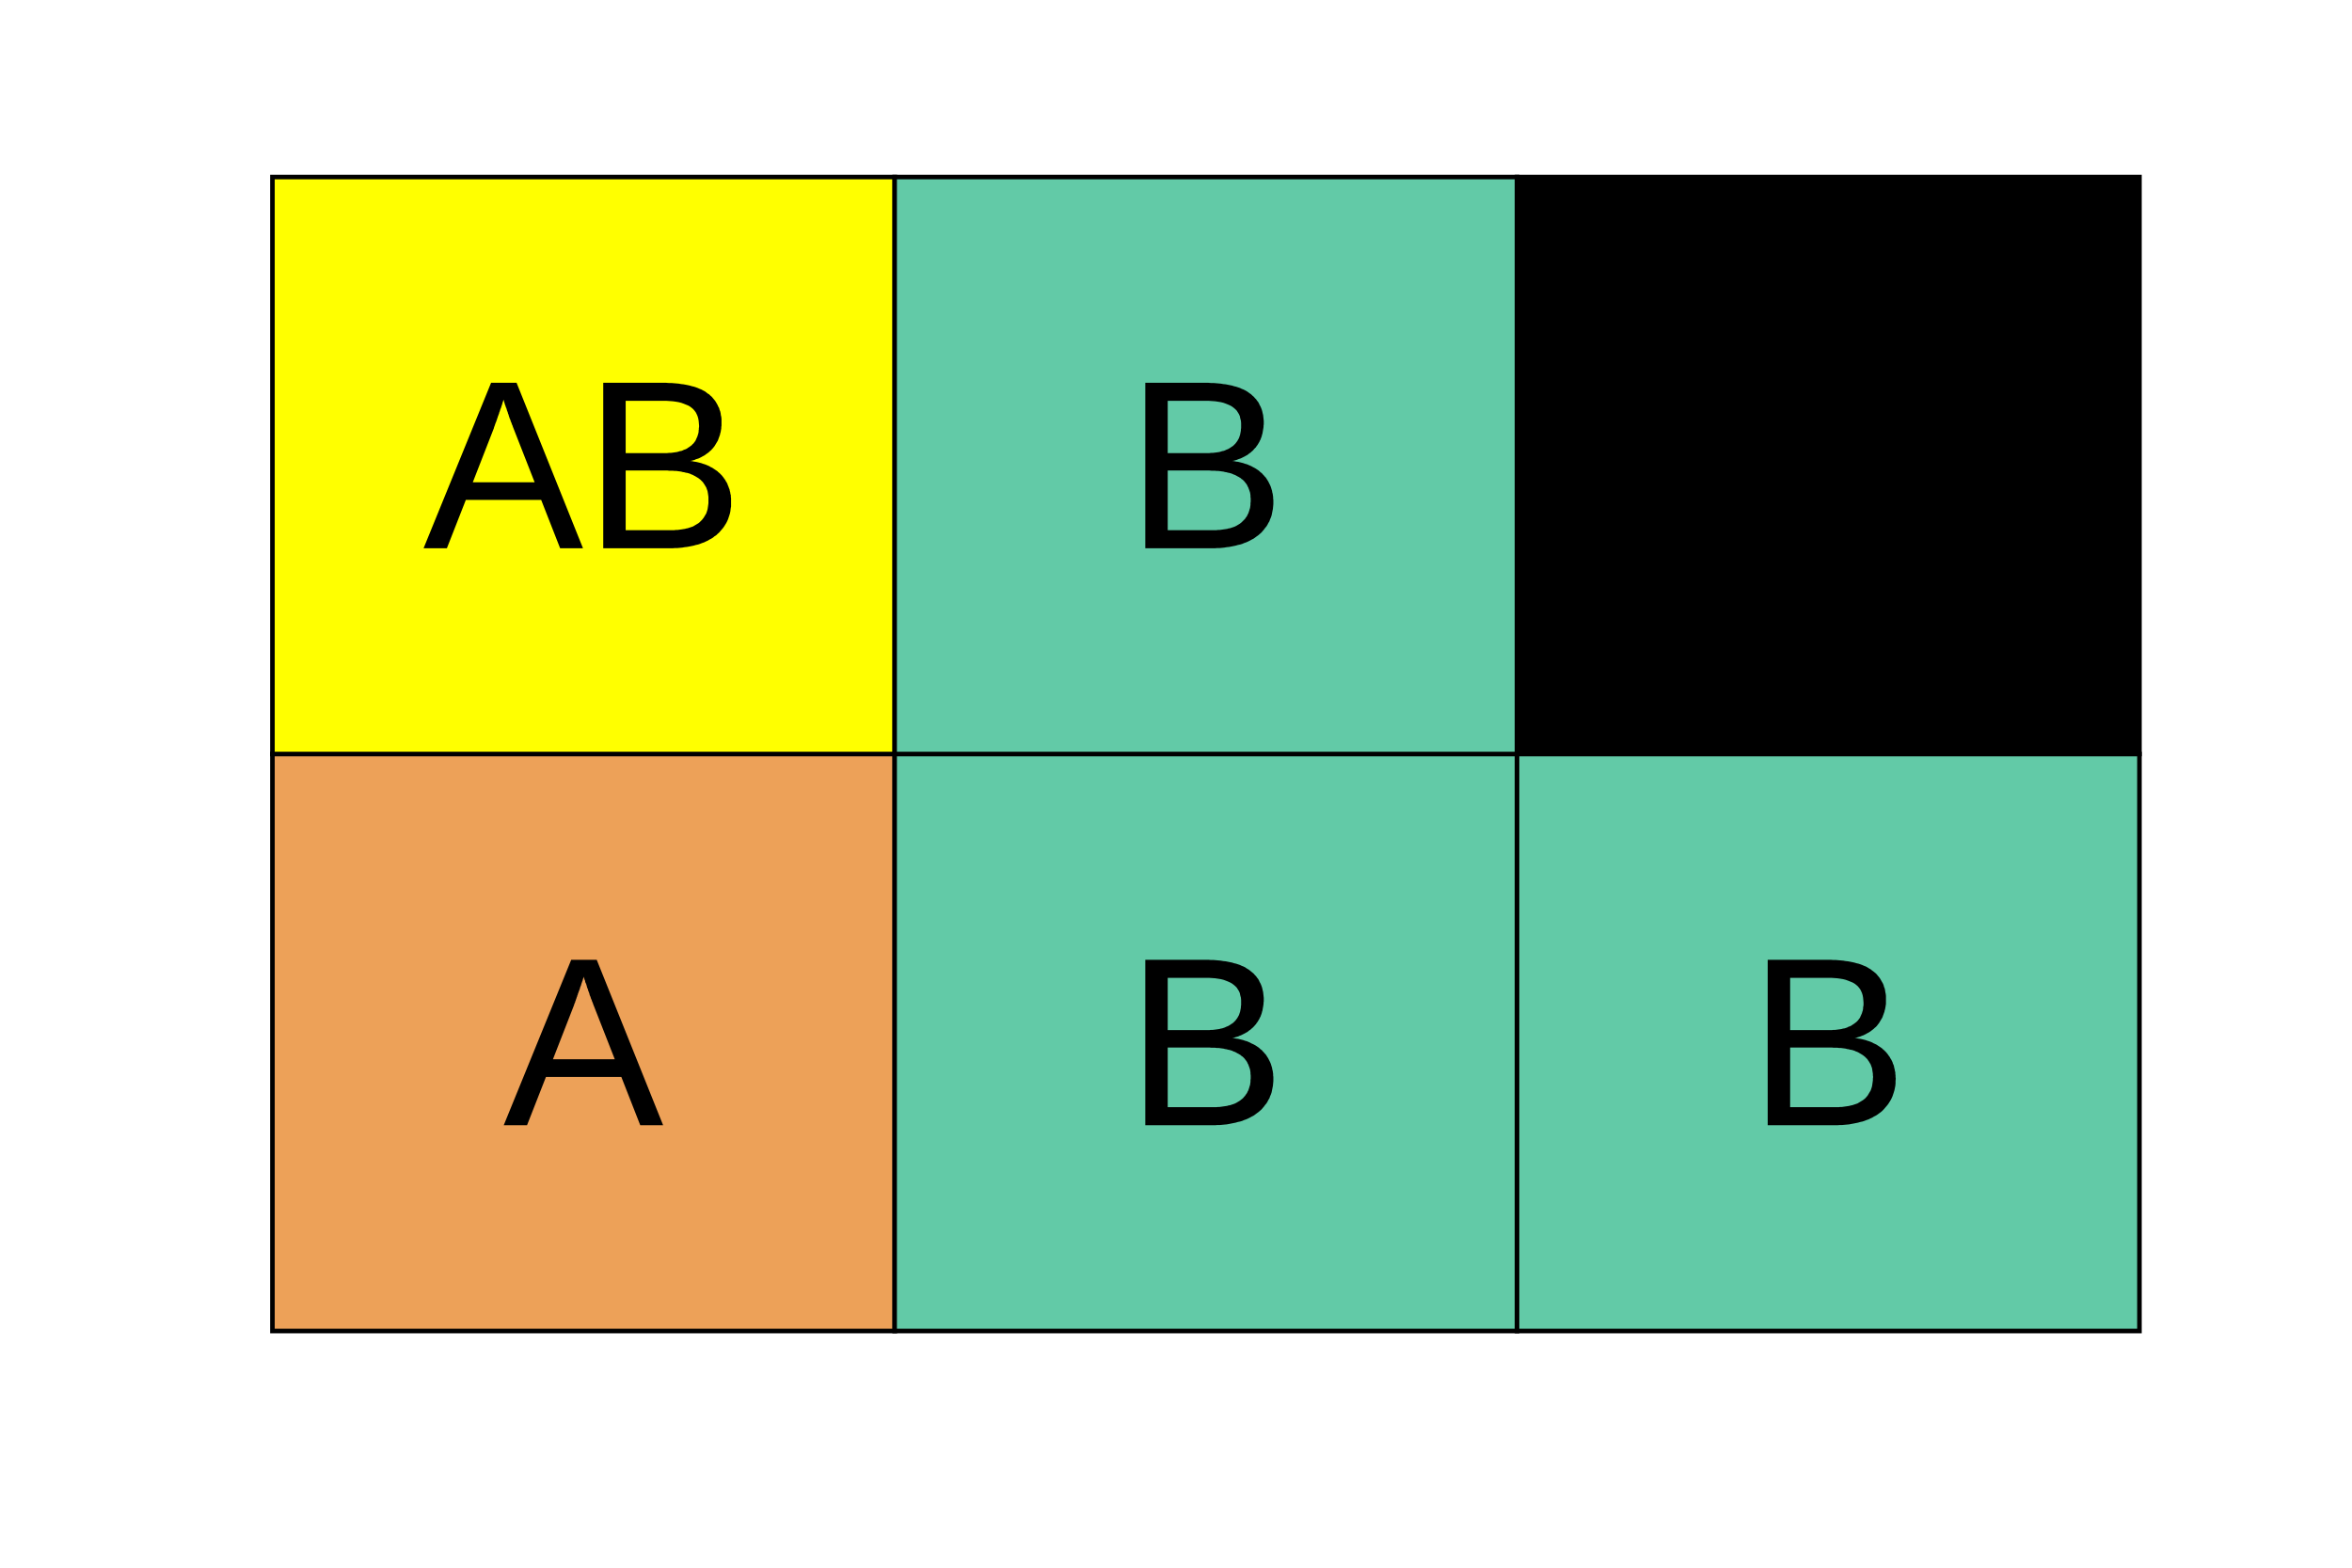 <?xml version='1.0' encoding='UTF-8' ?>
<svg xmlns='http://www.w3.org/2000/svg' xmlns:xlink='http://www.w3.org/1999/xlink' class='svglite' width='108.00pt' height='72.00pt' viewBox='0 0 108.00 72.00'>
<defs>
  <style type='text/css'><![CDATA[
    .svglite line, .svglite polyline, .svglite polygon, .svglite path, .svglite rect, .svglite circle {
      fill: none;
      stroke: #000000;
      stroke-linecap: round;
      stroke-linejoin: round;
      stroke-miterlimit: 10.00;
    }
    .svglite text {
      white-space: pre;
    }
  ]]></style>
</defs>
<rect width='100%' height='100%' style='stroke: none; fill: #FFFFFF;'/>
<defs>
  <clipPath id='cpMC4wMHwxMDguMDB8MC4wMHw3Mi4wMA=='>
    <rect x='0.00' y='0.00' width='108.00' height='72.00' />
  </clipPath>
</defs>
<g clip-path='url(#cpMC4wMHwxMDguMDB8MC4wMHw3Mi4wMA==)'>
</g>
<defs>
  <clipPath id='cpOC4yMnwxMDIuNTJ8NS40OHw2My43OA=='>
    <rect x='8.22' y='5.48' width='94.30' height='58.30' />
  </clipPath>
</defs>
<g clip-path='url(#cpOC4yMnwxMDIuNTJ8NS40OHw2My43OA==)'>
<rect x='12.51' y='34.63' width='28.58' height='26.50' style='stroke-width: 0.21; stroke-linecap: butt; stroke-linejoin: miter; fill: #EDA158;' />
<rect x='12.51' y='8.13' width='28.58' height='26.50' style='stroke-width: 0.21; stroke-linecap: butt; stroke-linejoin: miter; fill: #FFFF00;' />
<rect x='41.08' y='34.63' width='28.58' height='26.50' style='stroke-width: 0.21; stroke-linecap: butt; stroke-linejoin: miter; fill: #62CAA7;' />
<rect x='41.08' y='8.13' width='28.58' height='26.50' style='stroke-width: 0.21; stroke-linecap: butt; stroke-linejoin: miter; fill: #62CAA7;' />
<rect x='69.66' y='34.63' width='28.58' height='26.50' style='stroke-width: 0.21; stroke-linecap: butt; stroke-linejoin: miter; fill: #62CAA7;' />
<rect x='69.66' y='8.13' width='28.58' height='26.50' style='stroke-width: 0.21; stroke-linecap: butt; stroke-linejoin: miter; fill: #000000;' />
<path d='M 29.40 51.68 L 28.53 49.46 L 25.07 49.46 L 24.20 51.68 L 23.13 51.68 L 26.23 44.08 L 27.40 44.08 L 30.45 51.68 L 29.40 51.68 ZM 27.25 46.15 L 27.25 46.15 L 27.23 46.10 L 27.22 46.06 L 27.20 46.02 L 27.18 45.97 L 27.17 45.93 L 27.15 45.89 L 27.13 45.84 L 27.12 45.80 L 27.10 45.75 L 27.08 45.71 L 27.08 45.71 L 27.07 45.67 L 27.06 45.62 L 27.04 45.58 L 27.03 45.54 L 27.01 45.50 L 27.00 45.46 L 26.99 45.42 L 26.97 45.38 L 26.96 45.35 L 26.95 45.31 L 26.95 45.31 L 26.94 45.28 L 26.93 45.24 L 26.92 45.21 L 26.91 45.18 L 26.89 45.14 L 26.88 45.12 L 26.87 45.09 L 26.87 45.06 L 26.86 45.03 L 26.85 45.01 L 26.85 45.01 L 26.84 44.99 L 26.83 44.96 L 26.83 44.94 L 26.82 44.93 L 26.82 44.91 L 26.81 44.90 L 26.81 44.88 L 26.81 44.87 L 26.81 44.87 L 26.80 44.86 L 26.80 44.86 L 26.80 44.87 L 26.80 44.87 L 26.80 44.88 L 26.79 44.90 L 26.79 44.91 L 26.78 44.93 L 26.78 44.94 L 26.77 44.96 L 26.76 44.99 L 26.76 45.01 L 26.76 45.01 L 26.75 45.04 L 26.74 45.06 L 26.73 45.09 L 26.72 45.12 L 26.71 45.15 L 26.70 45.18 L 26.69 45.21 L 26.68 45.25 L 26.67 45.28 L 26.65 45.32 L 26.65 45.32 L 26.64 45.35 L 26.63 45.39 L 26.62 45.43 L 26.60 45.47 L 26.59 45.51 L 26.57 45.55 L 26.56 45.59 L 26.54 45.63 L 26.53 45.68 L 26.51 45.72 L 26.51 45.72 L 26.50 45.77 L 26.48 45.81 L 26.47 45.85 L 26.45 45.90 L 26.44 45.94 L 26.42 45.98 L 26.41 46.03 L 26.39 46.07 L 26.37 46.12 L 26.36 46.16 L 25.39 48.65 L 28.23 48.65 L 27.25 46.15 Z' style='fill-rule: nonzero; fill: #000000; stroke-width: 0.75; stroke: none;' />
<path d='M 25.72 25.18 L 24.85 22.96 L 21.39 22.96 L 20.52 25.18 L 19.45 25.18 L 22.55 17.58 L 23.72 17.58 L 26.77 25.18 L 25.72 25.18 ZM 23.57 19.65 L 23.57 19.65 L 23.55 19.60 L 23.54 19.56 L 23.52 19.52 L 23.50 19.47 L 23.49 19.43 L 23.47 19.39 L 23.45 19.34 L 23.44 19.30 L 23.42 19.25 L 23.40 19.21 L 23.40 19.21 L 23.39 19.17 L 23.37 19.12 L 23.36 19.08 L 23.35 19.04 L 23.33 19.00 L 23.32 18.96 L 23.31 18.92 L 23.29 18.88 L 23.28 18.85 L 23.27 18.81 L 23.27 18.81 L 23.26 18.78 L 23.25 18.74 L 23.23 18.71 L 23.22 18.67 L 23.21 18.64 L 23.20 18.61 L 23.19 18.59 L 23.18 18.56 L 23.17 18.53 L 23.17 18.51 L 23.17 18.51 L 23.16 18.49 L 23.15 18.46 L 23.15 18.44 L 23.14 18.43 L 23.14 18.41 L 23.13 18.40 L 23.13 18.38 L 23.13 18.37 L 23.12 18.36 L 23.12 18.36 L 23.12 18.36 L 23.12 18.36 L 23.12 18.37 L 23.11 18.38 L 23.11 18.40 L 23.11 18.41 L 23.10 18.43 L 23.09 18.44 L 23.09 18.46 L 23.08 18.49 L 23.07 18.51 L 23.07 18.51 L 23.07 18.53 L 23.06 18.56 L 23.05 18.59 L 23.04 18.62 L 23.03 18.65 L 23.02 18.68 L 23.01 18.71 L 23.00 18.75 L 22.98 18.78 L 22.97 18.82 L 22.97 18.82 L 22.96 18.85 L 22.95 18.89 L 22.93 18.93 L 22.92 18.97 L 22.91 19.01 L 22.89 19.05 L 22.88 19.09 L 22.86 19.13 L 22.85 19.18 L 22.83 19.22 L 22.83 19.22 L 22.82 19.27 L 22.80 19.31 L 22.79 19.35 L 22.77 19.40 L 22.75 19.44 L 22.74 19.48 L 22.72 19.53 L 22.71 19.57 L 22.69 19.61 L 22.68 19.66 L 21.71 22.15 L 24.55 22.15 L 23.57 19.65 Z' style='fill-rule: nonzero; fill: #000000; stroke-width: 0.75; stroke: none;' />
<path d='M 33.57 23.04 L 33.57 23.04 L 33.57 23.15 L 33.57 23.26 L 33.55 23.37 L 33.54 23.47 L 33.52 23.57 L 33.49 23.67 L 33.46 23.76 L 33.43 23.85 L 33.39 23.94 L 33.35 24.02 L 33.35 24.02 L 33.30 24.10 L 33.25 24.18 L 33.20 24.25 L 33.14 24.32 L 33.08 24.39 L 33.02 24.46 L 32.95 24.52 L 32.89 24.58 L 32.81 24.63 L 32.74 24.69 L 32.74 24.69 L 32.66 24.74 L 32.58 24.78 L 32.50 24.83 L 32.41 24.87 L 32.33 24.91 L 32.24 24.94 L 32.14 24.98 L 32.05 25.01 L 31.95 25.03 L 31.85 25.06 L 31.85 25.06 L 31.75 25.08 L 31.65 25.10 L 31.54 25.12 L 31.44 25.13 L 31.33 25.15 L 31.22 25.16 L 31.11 25.17 L 31.00 25.17 L 30.89 25.18 L 30.78 25.18 L 27.70 25.18 L 27.70 17.58 L 30.46 17.58 L 30.46 17.58 L 30.58 17.58 L 30.71 17.59 L 30.83 17.59 L 30.94 17.60 L 31.06 17.61 L 31.17 17.62 L 31.28 17.64 L 31.38 17.65 L 31.49 17.67 L 31.59 17.69 L 31.59 17.69 L 31.68 17.71 L 31.78 17.74 L 31.87 17.76 L 31.96 17.79 L 32.04 17.82 L 32.13 17.86 L 32.21 17.89 L 32.28 17.93 L 32.36 17.97 L 32.43 18.02 L 32.43 18.02 L 32.49 18.07 L 32.56 18.11 L 32.62 18.17 L 32.68 18.22 L 32.73 18.28 L 32.78 18.34 L 32.83 18.40 L 32.87 18.46 L 32.91 18.53 L 32.95 18.60 L 32.95 18.60 L 32.98 18.67 L 33.02 18.74 L 33.04 18.82 L 33.07 18.89 L 33.09 18.98 L 33.10 19.06 L 33.12 19.15 L 33.13 19.24 L 33.13 19.33 L 33.13 19.43 L 33.13 19.43 L 33.13 19.49 L 33.13 19.55 L 33.12 19.61 L 33.12 19.67 L 33.11 19.73 L 33.10 19.79 L 33.09 19.85 L 33.07 19.91 L 33.06 19.97 L 33.04 20.02 L 33.04 20.02 L 33.02 20.08 L 33.00 20.13 L 32.98 20.19 L 32.96 20.24 L 32.93 20.29 L 32.90 20.34 L 32.87 20.39 L 32.84 20.44 L 32.81 20.49 L 32.77 20.54 L 32.77 20.54 L 32.74 20.58 L 32.70 20.62 L 32.66 20.67 L 32.61 20.71 L 32.57 20.75 L 32.52 20.79 L 32.48 20.82 L 32.42 20.86 L 32.37 20.90 L 32.32 20.93 L 32.32 20.93 L 32.26 20.96 L 32.21 20.99 L 32.15 21.02 L 32.09 21.05 L 32.03 21.07 L 31.96 21.09 L 31.90 21.12 L 31.83 21.14 L 31.76 21.16 L 31.69 21.17 L 31.69 21.17 L 31.78 21.18 L 31.87 21.20 L 31.95 21.21 L 32.04 21.23 L 32.12 21.25 L 32.20 21.27 L 32.28 21.30 L 32.35 21.32 L 32.43 21.35 L 32.50 21.38 L 32.50 21.38 L 32.57 21.41 L 32.63 21.45 L 32.70 21.48 L 32.76 21.52 L 32.82 21.56 L 32.88 21.60 L 32.94 21.64 L 32.99 21.69 L 33.04 21.73 L 33.09 21.78 L 33.09 21.78 L 33.14 21.83 L 33.18 21.88 L 33.22 21.93 L 33.26 21.99 L 33.30 22.04 L 33.33 22.10 L 33.37 22.16 L 33.40 22.22 L 33.42 22.28 L 33.45 22.35 L 33.45 22.35 L 33.47 22.41 L 33.50 22.48 L 33.51 22.54 L 33.53 22.61 L 33.54 22.68 L 33.56 22.75 L 33.56 22.82 L 33.57 22.89 L 33.57 22.96 L 33.57 23.04 ZM 32.10 19.55 L 32.10 19.55 L 32.09 19.43 L 32.08 19.32 L 32.06 19.21 L 32.03 19.11 L 31.99 19.02 L 31.95 18.94 L 31.89 18.86 L 31.83 18.79 L 31.76 18.73 L 31.68 18.67 L 31.68 18.67 L 31.59 18.62 L 31.49 18.58 L 31.39 18.54 L 31.28 18.50 L 31.16 18.47 L 31.04 18.45 L 30.90 18.43 L 30.76 18.42 L 30.61 18.41 L 30.46 18.41 L 28.73 18.41 L 28.73 20.81 L 30.46 20.81 L 30.46 20.81 L 30.55 20.81 L 30.63 20.81 L 30.72 20.80 L 30.80 20.80 L 30.88 20.79 L 30.95 20.78 L 31.02 20.77 L 31.09 20.76 L 31.16 20.74 L 31.22 20.72 L 31.22 20.72 L 31.29 20.71 L 31.34 20.69 L 31.40 20.66 L 31.46 20.64 L 31.51 20.62 L 31.56 20.59 L 31.60 20.56 L 31.65 20.53 L 31.69 20.50 L 31.73 20.47 L 31.73 20.47 L 31.77 20.44 L 31.80 20.40 L 31.84 20.37 L 31.87 20.33 L 31.90 20.29 L 31.93 20.25 L 31.95 20.21 L 31.97 20.16 L 31.99 20.12 L 32.01 20.07 L 32.01 20.07 L 32.03 20.03 L 32.04 19.98 L 32.06 19.93 L 32.07 19.88 L 32.08 19.83 L 32.08 19.77 L 32.09 19.72 L 32.09 19.66 L 32.10 19.61 L 32.10 19.55 ZM 32.53 22.96 L 32.53 22.96 L 32.53 22.89 L 32.53 22.82 L 32.52 22.75 L 32.51 22.68 L 32.50 22.62 L 32.49 22.56 L 32.47 22.50 L 32.45 22.45 L 32.43 22.39 L 32.40 22.34 L 32.40 22.34 L 32.37 22.29 L 32.34 22.24 L 32.31 22.20 L 32.28 22.15 L 32.24 22.11 L 32.20 22.07 L 32.16 22.03 L 32.12 22.00 L 32.07 21.96 L 32.02 21.93 L 32.02 21.93 L 31.97 21.90 L 31.92 21.87 L 31.86 21.84 L 31.81 21.81 L 31.75 21.79 L 31.69 21.76 L 31.63 21.74 L 31.56 21.72 L 31.49 21.71 L 31.42 21.69 L 31.42 21.69 L 31.35 21.68 L 31.28 21.66 L 31.21 21.65 L 31.13 21.64 L 31.06 21.63 L 30.98 21.63 L 30.90 21.62 L 30.82 21.62 L 30.73 21.62 L 30.65 21.61 L 28.73 21.61 L 28.73 24.35 L 30.73 24.35 L 30.73 24.35 L 30.81 24.35 L 30.88 24.35 L 30.96 24.35 L 31.03 24.34 L 31.11 24.34 L 31.18 24.33 L 31.25 24.32 L 31.32 24.31 L 31.38 24.30 L 31.45 24.29 L 31.45 24.29 L 31.52 24.27 L 31.58 24.26 L 31.64 24.24 L 31.70 24.22 L 31.76 24.20 L 31.82 24.18 L 31.87 24.15 L 31.92 24.12 L 31.97 24.09 L 32.02 24.06 L 32.02 24.06 L 32.07 24.03 L 32.12 23.99 L 32.16 23.95 L 32.20 23.91 L 32.24 23.87 L 32.27 23.83 L 32.31 23.78 L 32.34 23.73 L 32.37 23.68 L 32.40 23.63 L 32.40 23.63 L 32.43 23.58 L 32.45 23.52 L 32.47 23.46 L 32.49 23.39 L 32.50 23.33 L 32.51 23.26 L 32.52 23.19 L 32.53 23.11 L 32.53 23.04 L 32.53 22.96 Z' style='fill-rule: nonzero; fill: #000000; stroke-width: 0.75; stroke: none;' />
<path d='M 58.47 49.54 L 58.47 49.54 L 58.47 49.65 L 58.46 49.76 L 58.45 49.87 L 58.43 49.97 L 58.41 50.07 L 58.39 50.17 L 58.36 50.26 L 58.32 50.35 L 58.29 50.44 L 58.24 50.52 L 58.24 50.52 L 58.20 50.60 L 58.15 50.68 L 58.09 50.75 L 58.04 50.82 L 57.98 50.89 L 57.92 50.96 L 57.85 51.02 L 57.78 51.08 L 57.71 51.13 L 57.63 51.19 L 57.63 51.19 L 57.56 51.24 L 57.48 51.28 L 57.39 51.33 L 57.31 51.37 L 57.22 51.41 L 57.13 51.44 L 57.04 51.48 L 56.94 51.51 L 56.84 51.53 L 56.74 51.56 L 56.74 51.56 L 56.64 51.58 L 56.54 51.60 L 56.44 51.62 L 56.33 51.64 L 56.22 51.65 L 56.12 51.66 L 56.01 51.67 L 55.90 51.67 L 55.79 51.68 L 55.68 51.68 L 52.59 51.68 L 52.59 44.08 L 55.35 44.08 L 55.35 44.08 L 55.48 44.08 L 55.60 44.09 L 55.72 44.09 L 55.84 44.10 L 55.95 44.11 L 56.06 44.12 L 56.17 44.14 L 56.28 44.15 L 56.38 44.17 L 56.48 44.19 L 56.48 44.19 L 56.58 44.21 L 56.67 44.24 L 56.76 44.26 L 56.85 44.29 L 56.94 44.32 L 57.02 44.36 L 57.10 44.39 L 57.18 44.43 L 57.25 44.48 L 57.32 44.52 L 57.32 44.52 L 57.39 44.57 L 57.45 44.62 L 57.51 44.67 L 57.57 44.72 L 57.62 44.78 L 57.68 44.84 L 57.72 44.90 L 57.77 44.96 L 57.81 45.03 L 57.84 45.10 L 57.84 45.10 L 57.88 45.17 L 57.91 45.24 L 57.94 45.32 L 57.96 45.39 L 57.98 45.48 L 58.00 45.56 L 58.01 45.65 L 58.02 45.74 L 58.03 45.83 L 58.03 45.93 L 58.03 45.93 L 58.03 45.99 L 58.02 46.05 L 58.02 46.11 L 58.01 46.17 L 58.00 46.24 L 57.99 46.29 L 57.98 46.35 L 57.97 46.41 L 57.95 46.47 L 57.94 46.52 L 57.94 46.52 L 57.92 46.58 L 57.90 46.63 L 57.88 46.69 L 57.85 46.74 L 57.83 46.79 L 57.80 46.84 L 57.77 46.89 L 57.74 46.94 L 57.70 46.99 L 57.67 47.04 L 57.67 47.04 L 57.63 47.08 L 57.59 47.13 L 57.55 47.17 L 57.51 47.21 L 57.46 47.25 L 57.42 47.29 L 57.37 47.32 L 57.32 47.36 L 57.27 47.40 L 57.21 47.43 L 57.21 47.43 L 57.16 47.46 L 57.10 47.49 L 57.04 47.52 L 56.98 47.55 L 56.92 47.57 L 56.86 47.60 L 56.79 47.62 L 56.72 47.64 L 56.65 47.66 L 56.58 47.67 L 56.58 47.67 L 56.67 47.68 L 56.76 47.70 L 56.85 47.71 L 56.93 47.73 L 57.01 47.75 L 57.09 47.77 L 57.17 47.80 L 57.25 47.82 L 57.32 47.85 L 57.39 47.88 L 57.39 47.88 L 57.46 47.92 L 57.53 47.95 L 57.59 47.98 L 57.66 48.02 L 57.72 48.06 L 57.78 48.10 L 57.83 48.14 L 57.88 48.19 L 57.94 48.23 L 57.98 48.28 L 57.98 48.28 L 58.03 48.33 L 58.07 48.38 L 58.12 48.43 L 58.16 48.49 L 58.19 48.54 L 58.23 48.60 L 58.26 48.66 L 58.29 48.72 L 58.32 48.78 L 58.35 48.85 L 58.35 48.85 L 58.37 48.91 L 58.39 48.98 L 58.41 49.04 L 58.42 49.11 L 58.44 49.18 L 58.45 49.25 L 58.46 49.32 L 58.46 49.39 L 58.47 49.46 L 58.47 49.54 ZM 56.99 46.05 L 56.99 46.05 L 56.99 45.93 L 56.98 45.82 L 56.95 45.71 L 56.93 45.61 L 56.89 45.52 L 56.84 45.44 L 56.79 45.36 L 56.72 45.29 L 56.65 45.23 L 56.57 45.17 L 56.57 45.17 L 56.48 45.12 L 56.39 45.08 L 56.29 45.04 L 56.18 45.00 L 56.06 44.97 L 55.93 44.95 L 55.80 44.93 L 55.66 44.92 L 55.51 44.91 L 55.35 44.91 L 53.62 44.91 L 53.62 47.31 L 55.35 47.31 L 55.35 47.31 L 55.44 47.31 L 55.53 47.31 L 55.61 47.30 L 55.69 47.30 L 55.77 47.29 L 55.85 47.28 L 55.92 47.27 L 55.99 47.26 L 56.06 47.24 L 56.12 47.23 L 56.12 47.23 L 56.18 47.21 L 56.24 47.19 L 56.30 47.16 L 56.35 47.14 L 56.40 47.12 L 56.45 47.09 L 56.50 47.06 L 56.54 47.03 L 56.59 47.00 L 56.63 46.97 L 56.63 46.97 L 56.66 46.94 L 56.70 46.90 L 56.73 46.87 L 56.76 46.83 L 56.79 46.79 L 56.82 46.75 L 56.84 46.71 L 56.87 46.66 L 56.89 46.62 L 56.91 46.57 L 56.91 46.57 L 56.92 46.53 L 56.94 46.48 L 56.95 46.43 L 56.96 46.38 L 56.97 46.33 L 56.98 46.27 L 56.98 46.22 L 56.99 46.16 L 56.99 46.11 L 56.99 46.05 ZM 57.43 49.46 L 57.43 49.46 L 57.43 49.39 L 57.42 49.32 L 57.42 49.25 L 57.41 49.19 L 57.40 49.12 L 57.38 49.06 L 57.36 49.00 L 57.34 48.95 L 57.32 48.89 L 57.29 48.84 L 57.29 48.84 L 57.27 48.79 L 57.24 48.74 L 57.21 48.70 L 57.17 48.65 L 57.14 48.61 L 57.10 48.57 L 57.06 48.53 L 57.01 48.50 L 56.97 48.46 L 56.92 48.43 L 56.92 48.43 L 56.87 48.40 L 56.81 48.37 L 56.76 48.34 L 56.70 48.31 L 56.64 48.29 L 56.58 48.26 L 56.52 48.24 L 56.45 48.22 L 56.39 48.21 L 56.32 48.19 L 56.32 48.19 L 56.25 48.18 L 56.18 48.16 L 56.10 48.15 L 56.03 48.14 L 55.95 48.13 L 55.87 48.13 L 55.79 48.12 L 55.71 48.12 L 55.63 48.12 L 55.54 48.11 L 53.62 48.11 L 53.62 50.85 L 55.62 50.85 L 55.62 50.85 L 55.70 50.85 L 55.78 50.85 L 55.85 50.85 L 55.93 50.84 L 56.00 50.84 L 56.07 50.83 L 56.14 50.82 L 56.21 50.81 L 56.28 50.80 L 56.35 50.79 L 56.35 50.79 L 56.41 50.77 L 56.48 50.76 L 56.54 50.74 L 56.60 50.72 L 56.66 50.70 L 56.71 50.68 L 56.77 50.65 L 56.82 50.62 L 56.87 50.59 L 56.92 50.56 L 56.92 50.56 L 56.96 50.53 L 57.01 50.49 L 57.05 50.46 L 57.09 50.42 L 57.13 50.37 L 57.17 50.33 L 57.20 50.28 L 57.24 50.23 L 57.27 50.18 L 57.29 50.13 L 57.29 50.13 L 57.32 50.08 L 57.34 50.02 L 57.36 49.96 L 57.38 49.89 L 57.40 49.83 L 57.41 49.76 L 57.42 49.69 L 57.42 49.61 L 57.43 49.54 L 57.43 49.46 Z' style='fill-rule: nonzero; fill: #000000; stroke-width: 0.75; stroke: none;' />
<path d='M 58.47 23.04 L 58.47 23.04 L 58.47 23.15 L 58.46 23.26 L 58.45 23.37 L 58.43 23.47 L 58.41 23.57 L 58.39 23.67 L 58.36 23.76 L 58.32 23.85 L 58.29 23.94 L 58.24 24.02 L 58.24 24.02 L 58.20 24.10 L 58.15 24.18 L 58.09 24.25 L 58.04 24.32 L 57.98 24.39 L 57.92 24.46 L 57.85 24.52 L 57.78 24.58 L 57.71 24.63 L 57.63 24.69 L 57.63 24.69 L 57.56 24.74 L 57.48 24.78 L 57.39 24.83 L 57.31 24.87 L 57.22 24.91 L 57.13 24.94 L 57.04 24.98 L 56.94 25.01 L 56.84 25.03 L 56.74 25.06 L 56.74 25.06 L 56.64 25.08 L 56.54 25.10 L 56.44 25.12 L 56.33 25.13 L 56.22 25.15 L 56.12 25.16 L 56.01 25.17 L 55.90 25.17 L 55.79 25.18 L 55.68 25.18 L 52.59 25.18 L 52.59 17.58 L 55.35 17.58 L 55.35 17.58 L 55.48 17.58 L 55.60 17.59 L 55.72 17.59 L 55.84 17.60 L 55.95 17.61 L 56.06 17.62 L 56.17 17.64 L 56.28 17.65 L 56.38 17.67 L 56.48 17.69 L 56.48 17.69 L 56.58 17.71 L 56.67 17.74 L 56.76 17.76 L 56.85 17.79 L 56.94 17.82 L 57.02 17.86 L 57.10 17.89 L 57.18 17.93 L 57.25 17.97 L 57.32 18.02 L 57.32 18.02 L 57.39 18.07 L 57.45 18.11 L 57.51 18.17 L 57.57 18.22 L 57.62 18.28 L 57.68 18.34 L 57.72 18.40 L 57.77 18.46 L 57.81 18.53 L 57.84 18.60 L 57.84 18.60 L 57.88 18.67 L 57.91 18.74 L 57.94 18.82 L 57.96 18.89 L 57.98 18.98 L 58.00 19.06 L 58.01 19.15 L 58.02 19.24 L 58.03 19.33 L 58.03 19.43 L 58.03 19.43 L 58.03 19.49 L 58.02 19.55 L 58.02 19.61 L 58.01 19.67 L 58.00 19.73 L 57.99 19.79 L 57.98 19.85 L 57.97 19.91 L 57.95 19.97 L 57.94 20.02 L 57.94 20.02 L 57.92 20.08 L 57.90 20.13 L 57.88 20.19 L 57.85 20.24 L 57.83 20.29 L 57.80 20.34 L 57.77 20.39 L 57.74 20.44 L 57.70 20.49 L 57.67 20.54 L 57.67 20.54 L 57.63 20.58 L 57.59 20.62 L 57.55 20.67 L 57.51 20.71 L 57.46 20.75 L 57.42 20.79 L 57.37 20.82 L 57.32 20.86 L 57.27 20.90 L 57.21 20.93 L 57.21 20.93 L 57.16 20.96 L 57.10 20.99 L 57.04 21.02 L 56.98 21.05 L 56.92 21.07 L 56.86 21.09 L 56.79 21.12 L 56.72 21.14 L 56.65 21.16 L 56.58 21.17 L 56.58 21.17 L 56.67 21.18 L 56.76 21.20 L 56.85 21.21 L 56.93 21.23 L 57.01 21.25 L 57.09 21.27 L 57.17 21.30 L 57.25 21.32 L 57.32 21.35 L 57.39 21.38 L 57.39 21.38 L 57.46 21.41 L 57.53 21.45 L 57.59 21.48 L 57.66 21.52 L 57.72 21.56 L 57.78 21.60 L 57.83 21.64 L 57.88 21.69 L 57.94 21.73 L 57.98 21.78 L 57.98 21.78 L 58.03 21.83 L 58.07 21.88 L 58.12 21.93 L 58.16 21.99 L 58.19 22.04 L 58.23 22.10 L 58.26 22.16 L 58.29 22.22 L 58.32 22.28 L 58.35 22.35 L 58.35 22.35 L 58.37 22.41 L 58.39 22.48 L 58.41 22.54 L 58.42 22.61 L 58.44 22.68 L 58.45 22.75 L 58.46 22.82 L 58.46 22.89 L 58.47 22.96 L 58.47 23.04 ZM 56.99 19.55 L 56.99 19.55 L 56.99 19.43 L 56.98 19.32 L 56.95 19.21 L 56.93 19.11 L 56.89 19.02 L 56.84 18.94 L 56.79 18.86 L 56.72 18.79 L 56.65 18.73 L 56.57 18.67 L 56.57 18.67 L 56.48 18.62 L 56.39 18.58 L 56.29 18.54 L 56.18 18.50 L 56.06 18.47 L 55.93 18.45 L 55.80 18.43 L 55.66 18.42 L 55.51 18.41 L 55.35 18.41 L 53.62 18.41 L 53.62 20.81 L 55.35 20.81 L 55.35 20.81 L 55.44 20.81 L 55.53 20.81 L 55.61 20.80 L 55.69 20.80 L 55.77 20.79 L 55.85 20.78 L 55.92 20.77 L 55.99 20.76 L 56.06 20.74 L 56.12 20.72 L 56.12 20.72 L 56.18 20.71 L 56.24 20.69 L 56.30 20.66 L 56.35 20.64 L 56.40 20.62 L 56.45 20.59 L 56.50 20.56 L 56.54 20.53 L 56.59 20.50 L 56.63 20.47 L 56.63 20.47 L 56.66 20.44 L 56.70 20.40 L 56.73 20.37 L 56.76 20.33 L 56.79 20.29 L 56.82 20.25 L 56.84 20.21 L 56.87 20.16 L 56.89 20.12 L 56.91 20.07 L 56.91 20.07 L 56.92 20.03 L 56.94 19.98 L 56.95 19.93 L 56.96 19.88 L 56.97 19.83 L 56.98 19.77 L 56.98 19.72 L 56.99 19.66 L 56.99 19.61 L 56.99 19.55 ZM 57.43 22.96 L 57.43 22.96 L 57.43 22.89 L 57.42 22.82 L 57.42 22.75 L 57.41 22.68 L 57.40 22.62 L 57.38 22.56 L 57.36 22.50 L 57.34 22.45 L 57.32 22.39 L 57.29 22.34 L 57.29 22.34 L 57.27 22.29 L 57.24 22.24 L 57.21 22.20 L 57.17 22.15 L 57.14 22.11 L 57.10 22.07 L 57.06 22.03 L 57.01 22.00 L 56.97 21.96 L 56.92 21.93 L 56.92 21.93 L 56.87 21.90 L 56.81 21.87 L 56.76 21.84 L 56.70 21.81 L 56.64 21.79 L 56.58 21.76 L 56.52 21.74 L 56.45 21.72 L 56.39 21.71 L 56.32 21.69 L 56.32 21.69 L 56.25 21.68 L 56.18 21.66 L 56.10 21.65 L 56.03 21.64 L 55.95 21.63 L 55.87 21.63 L 55.79 21.62 L 55.71 21.62 L 55.63 21.62 L 55.54 21.61 L 53.62 21.61 L 53.62 24.35 L 55.62 24.35 L 55.62 24.35 L 55.70 24.35 L 55.78 24.35 L 55.85 24.35 L 55.93 24.34 L 56.00 24.34 L 56.07 24.33 L 56.14 24.32 L 56.21 24.31 L 56.28 24.30 L 56.35 24.29 L 56.35 24.29 L 56.41 24.27 L 56.48 24.26 L 56.54 24.24 L 56.60 24.22 L 56.66 24.20 L 56.71 24.18 L 56.77 24.15 L 56.82 24.12 L 56.87 24.09 L 56.92 24.06 L 56.92 24.06 L 56.96 24.03 L 57.01 23.99 L 57.05 23.95 L 57.09 23.91 L 57.13 23.87 L 57.17 23.83 L 57.20 23.78 L 57.24 23.73 L 57.27 23.68 L 57.29 23.63 L 57.29 23.63 L 57.32 23.58 L 57.34 23.52 L 57.36 23.46 L 57.38 23.39 L 57.40 23.33 L 57.41 23.26 L 57.42 23.19 L 57.42 23.11 L 57.43 23.04 L 57.43 22.96 Z' style='fill-rule: nonzero; fill: #000000; stroke-width: 0.75; stroke: none;' />
<path d='M 87.05 49.54 L 87.05 49.54 L 87.04 49.65 L 87.04 49.76 L 87.03 49.87 L 87.01 49.97 L 86.99 50.07 L 86.96 50.17 L 86.93 50.26 L 86.90 50.35 L 86.86 50.44 L 86.82 50.52 L 86.82 50.52 L 86.77 50.60 L 86.72 50.68 L 86.67 50.75 L 86.61 50.82 L 86.55 50.89 L 86.49 50.96 L 86.43 51.02 L 86.36 51.08 L 86.29 51.13 L 86.21 51.19 L 86.21 51.19 L 86.13 51.24 L 86.05 51.28 L 85.97 51.33 L 85.88 51.37 L 85.80 51.41 L 85.71 51.44 L 85.61 51.48 L 85.52 51.51 L 85.42 51.53 L 85.32 51.56 L 85.32 51.56 L 85.22 51.58 L 85.12 51.60 L 85.01 51.62 L 84.91 51.64 L 84.80 51.65 L 84.69 51.66 L 84.58 51.67 L 84.48 51.67 L 84.36 51.68 L 84.25 51.68 L 81.17 51.68 L 81.17 44.08 L 83.93 44.08 L 83.93 44.08 L 84.05 44.08 L 84.18 44.09 L 84.30 44.09 L 84.41 44.10 L 84.53 44.11 L 84.64 44.12 L 84.75 44.14 L 84.85 44.15 L 84.96 44.17 L 85.06 44.19 L 85.06 44.19 L 85.15 44.21 L 85.25 44.24 L 85.34 44.26 L 85.43 44.29 L 85.51 44.32 L 85.60 44.36 L 85.68 44.39 L 85.75 44.43 L 85.83 44.48 L 85.90 44.52 L 85.90 44.52 L 85.96 44.57 L 86.03 44.62 L 86.09 44.67 L 86.15 44.72 L 86.20 44.78 L 86.25 44.84 L 86.30 44.90 L 86.34 44.96 L 86.38 45.03 L 86.42 45.10 L 86.42 45.10 L 86.46 45.17 L 86.49 45.24 L 86.51 45.32 L 86.54 45.39 L 86.56 45.48 L 86.57 45.56 L 86.59 45.65 L 86.60 45.74 L 86.60 45.83 L 86.60 45.93 L 86.60 45.93 L 86.60 45.99 L 86.60 46.05 L 86.60 46.11 L 86.59 46.17 L 86.58 46.24 L 86.57 46.29 L 86.56 46.35 L 86.54 46.41 L 86.53 46.47 L 86.51 46.52 L 86.51 46.52 L 86.49 46.58 L 86.47 46.63 L 86.45 46.69 L 86.43 46.74 L 86.40 46.79 L 86.37 46.84 L 86.34 46.89 L 86.31 46.94 L 86.28 46.99 L 86.24 47.04 L 86.24 47.04 L 86.21 47.08 L 86.17 47.13 L 86.13 47.17 L 86.08 47.21 L 86.04 47.25 L 85.99 47.29 L 85.95 47.32 L 85.90 47.36 L 85.84 47.40 L 85.79 47.43 L 85.79 47.43 L 85.73 47.46 L 85.68 47.49 L 85.62 47.52 L 85.56 47.55 L 85.50 47.57 L 85.43 47.60 L 85.37 47.62 L 85.30 47.64 L 85.23 47.66 L 85.16 47.67 L 85.16 47.67 L 85.25 47.68 L 85.34 47.70 L 85.42 47.71 L 85.51 47.73 L 85.59 47.75 L 85.67 47.77 L 85.75 47.80 L 85.82 47.82 L 85.90 47.85 L 85.97 47.88 L 85.97 47.88 L 86.04 47.92 L 86.11 47.95 L 86.17 47.98 L 86.23 48.02 L 86.29 48.06 L 86.35 48.10 L 86.41 48.14 L 86.46 48.19 L 86.51 48.23 L 86.56 48.28 L 86.56 48.28 L 86.61 48.33 L 86.65 48.38 L 86.69 48.43 L 86.73 48.49 L 86.77 48.54 L 86.80 48.60 L 86.84 48.66 L 86.87 48.72 L 86.90 48.78 L 86.92 48.85 L 86.92 48.85 L 86.95 48.91 L 86.97 48.98 L 86.98 49.04 L 87.00 49.11 L 87.01 49.18 L 87.03 49.25 L 87.03 49.32 L 87.04 49.39 L 87.04 49.46 L 87.05 49.54 ZM 85.57 46.05 L 85.57 46.05 L 85.56 45.93 L 85.55 45.82 L 85.53 45.71 L 85.50 45.61 L 85.46 45.52 L 85.42 45.44 L 85.36 45.36 L 85.30 45.29 L 85.23 45.23 L 85.15 45.17 L 85.15 45.17 L 85.06 45.12 L 84.96 45.08 L 84.86 45.04 L 84.75 45.00 L 84.63 44.97 L 84.51 44.95 L 84.37 44.93 L 84.23 44.92 L 84.09 44.91 L 83.93 44.91 L 82.20 44.91 L 82.20 47.31 L 83.93 47.31 L 83.93 47.31 L 84.02 47.31 L 84.11 47.31 L 84.19 47.30 L 84.27 47.30 L 84.35 47.29 L 84.42 47.28 L 84.50 47.27 L 84.56 47.26 L 84.63 47.24 L 84.70 47.23 L 84.70 47.23 L 84.76 47.21 L 84.82 47.19 L 84.87 47.16 L 84.93 47.14 L 84.98 47.12 L 85.03 47.09 L 85.07 47.06 L 85.12 47.03 L 85.16 47.00 L 85.20 46.97 L 85.20 46.97 L 85.24 46.94 L 85.28 46.90 L 85.31 46.87 L 85.34 46.83 L 85.37 46.79 L 85.40 46.75 L 85.42 46.71 L 85.44 46.66 L 85.46 46.62 L 85.48 46.57 L 85.48 46.57 L 85.50 46.53 L 85.51 46.48 L 85.53 46.43 L 85.54 46.38 L 85.55 46.33 L 85.55 46.27 L 85.56 46.22 L 85.57 46.16 L 85.57 46.11 L 85.57 46.05 ZM 86.01 49.46 L 86.01 49.46 L 86.00 49.39 L 86.00 49.32 L 85.99 49.25 L 85.98 49.19 L 85.97 49.12 L 85.96 49.06 L 85.94 49.00 L 85.92 48.95 L 85.90 48.89 L 85.87 48.84 L 85.87 48.84 L 85.84 48.79 L 85.81 48.74 L 85.78 48.70 L 85.75 48.65 L 85.71 48.61 L 85.67 48.57 L 85.63 48.53 L 85.59 48.50 L 85.54 48.46 L 85.49 48.43 L 85.49 48.43 L 85.44 48.40 L 85.39 48.37 L 85.34 48.34 L 85.28 48.31 L 85.22 48.29 L 85.16 48.26 L 85.10 48.24 L 85.03 48.22 L 84.96 48.21 L 84.89 48.19 L 84.89 48.19 L 84.82 48.18 L 84.75 48.16 L 84.68 48.15 L 84.60 48.14 L 84.53 48.13 L 84.45 48.13 L 84.37 48.12 L 84.29 48.12 L 84.20 48.12 L 84.12 48.11 L 82.20 48.11 L 82.20 50.85 L 84.20 50.85 L 84.20 50.85 L 84.28 50.85 L 84.35 50.85 L 84.43 50.85 L 84.50 50.84 L 84.58 50.84 L 84.65 50.83 L 84.72 50.82 L 84.79 50.81 L 84.86 50.80 L 84.92 50.79 L 84.92 50.79 L 84.99 50.77 L 85.05 50.76 L 85.11 50.74 L 85.17 50.72 L 85.23 50.70 L 85.29 50.68 L 85.34 50.65 L 85.39 50.62 L 85.44 50.59 L 85.49 50.56 L 85.49 50.56 L 85.54 50.53 L 85.59 50.49 L 85.63 50.46 L 85.67 50.42 L 85.71 50.37 L 85.75 50.33 L 85.78 50.28 L 85.81 50.23 L 85.84 50.18 L 85.87 50.13 L 85.87 50.13 L 85.90 50.08 L 85.92 50.02 L 85.94 49.96 L 85.96 49.89 L 85.97 49.83 L 85.98 49.76 L 85.99 49.69 L 86.00 49.61 L 86.00 49.54 L 86.01 49.46 Z' style='fill-rule: nonzero; fill: #000000; stroke-width: 0.75; stroke: none;' />
<path d='M 85.50 25.18 L 83.94 22.78 L 82.36 25.18 L 81.31 25.18 L 83.39 22.18 L 81.41 19.34 L 82.48 19.34 L 83.94 21.61 L 85.38 19.34 L 86.46 19.34 L 84.49 22.17 L 86.59 25.18 L 85.50 25.18 Z' style='fill-rule: nonzero; fill: #000000; stroke-width: 0.75; stroke: none;' />
</g>
<g clip-path='url(#cpMC4wMHwxMDguMDB8MC4wMHw3Mi4wMA==)'>
</g>
</svg>
